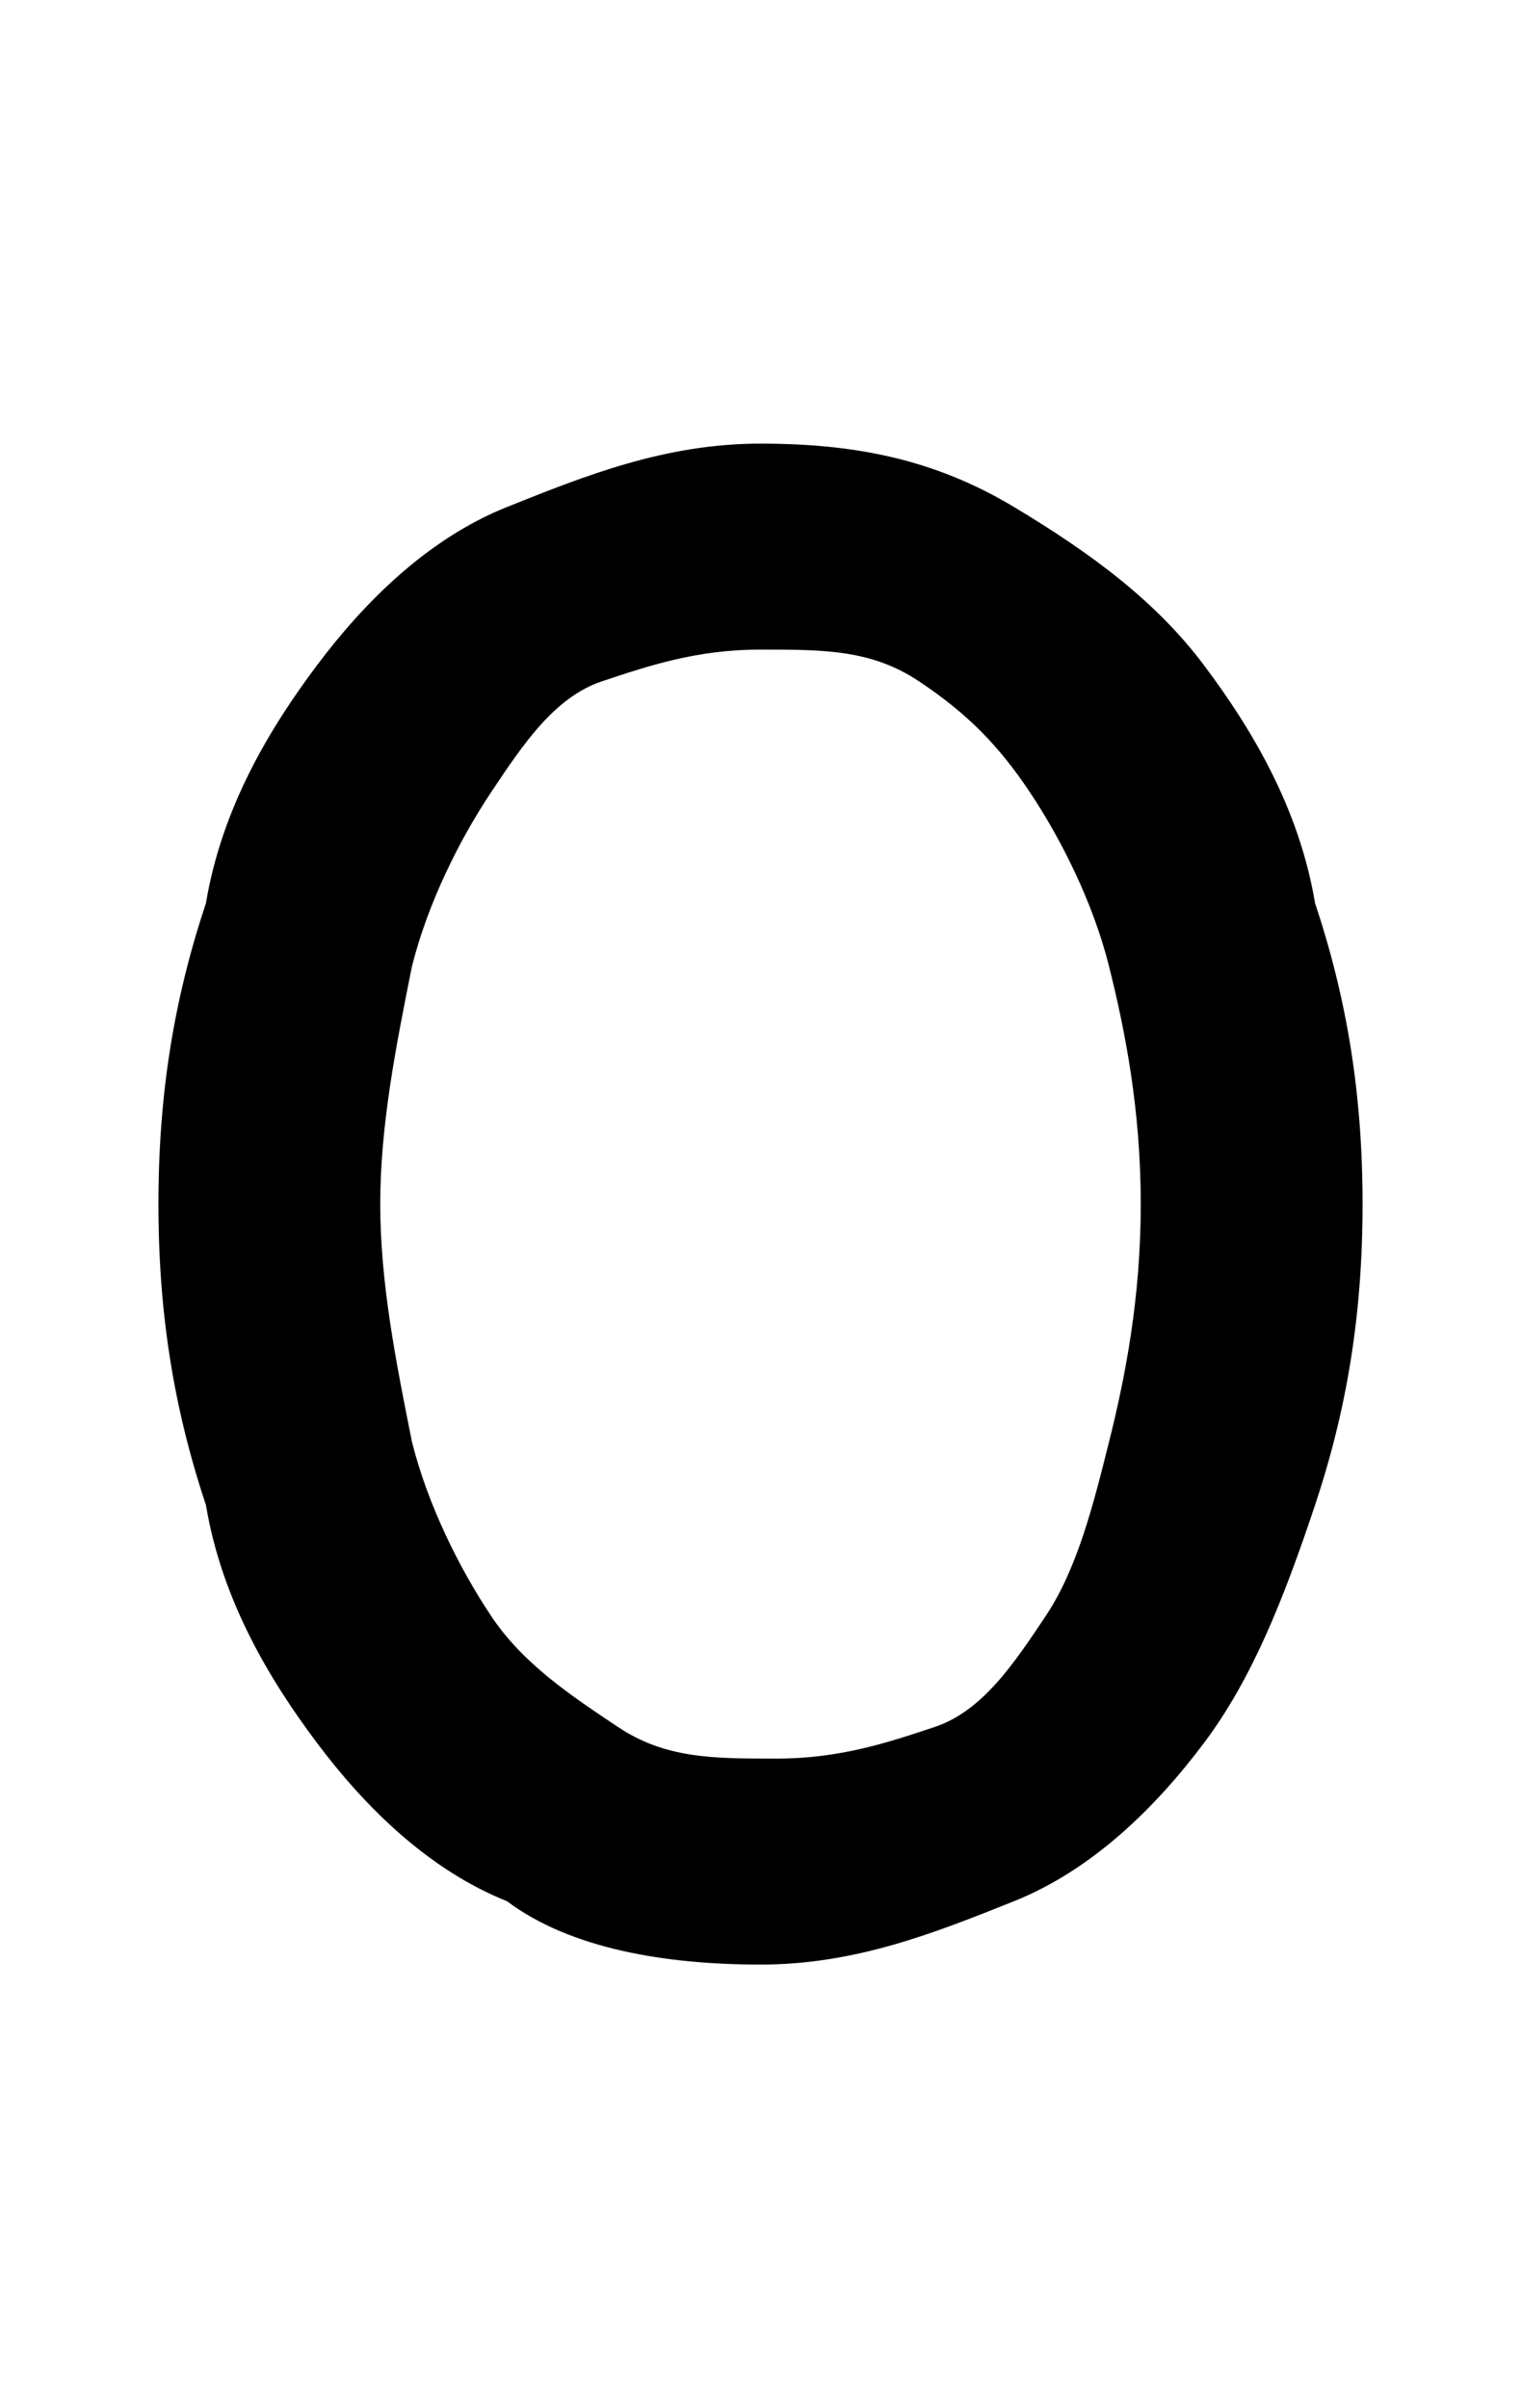<?xml version="1.0" encoding="utf-8"?>
<!-- Generator: Adobe Illustrator 22.0.1, SVG Export Plug-In . SVG Version: 6.00 Build 0)  -->
<svg version="1.1" id="圖層_1" xmlns="http://www.w3.org/2000/svg" xmlns:xlink="http://www.w3.org/1999/xlink" x="0px" y="0px"
	 width="9.6px" height="15.2px" viewBox="0 0 9.6 15.2" style="enable-background:new 0 0 9.6 15.2;" xml:space="preserve">
<path d="M8.6,7.6c0,0.7-0.1,1.3-0.3,1.9c-0.2,0.6-0.4,1.1-0.7,1.5c-0.3,0.4-0.7,0.8-1.2,1c-0.5,0.2-1,0.4-1.6,0.4
	c-0.6,0-1.2-0.1-1.6-0.4c-0.5-0.2-0.9-0.6-1.2-1c-0.3-0.4-0.6-0.9-0.7-1.5C1.1,8.9,1,8.3,1,7.6c0-0.7,0.1-1.3,0.3-1.9
	C1.4,5.1,1.7,4.6,2,4.2c0.3-0.4,0.7-0.8,1.2-1c0.5-0.2,1-0.4,1.6-0.4c0.6,0,1.1,0.1,1.6,0.4s0.9,0.6,1.2,1c0.3,0.4,0.6,0.9,0.7,1.5
	C8.5,6.3,8.6,6.9,8.6,7.6z M7.2,7.6c0-0.6-0.1-1.1-0.2-1.5C6.9,5.7,6.7,5.3,6.5,5C6.3,4.7,6.1,4.5,5.8,4.3s-0.6-0.2-1-0.2
	s-0.7,0.1-1,0.2S3.3,4.7,3.1,5S2.7,5.7,2.6,6.1C2.5,6.6,2.4,7.1,2.4,7.6c0,0.5,0.1,1,0.2,1.5c0.1,0.4,0.3,0.8,0.5,1.1
	c0.2,0.3,0.5,0.5,0.8,0.7c0.3,0.2,0.6,0.2,1,0.2s0.7-0.1,1-0.2s0.5-0.4,0.7-0.7C6.8,9.9,6.9,9.5,7,9.1C7.1,8.7,7.2,8.2,7.2,7.6z"/>
</svg>
